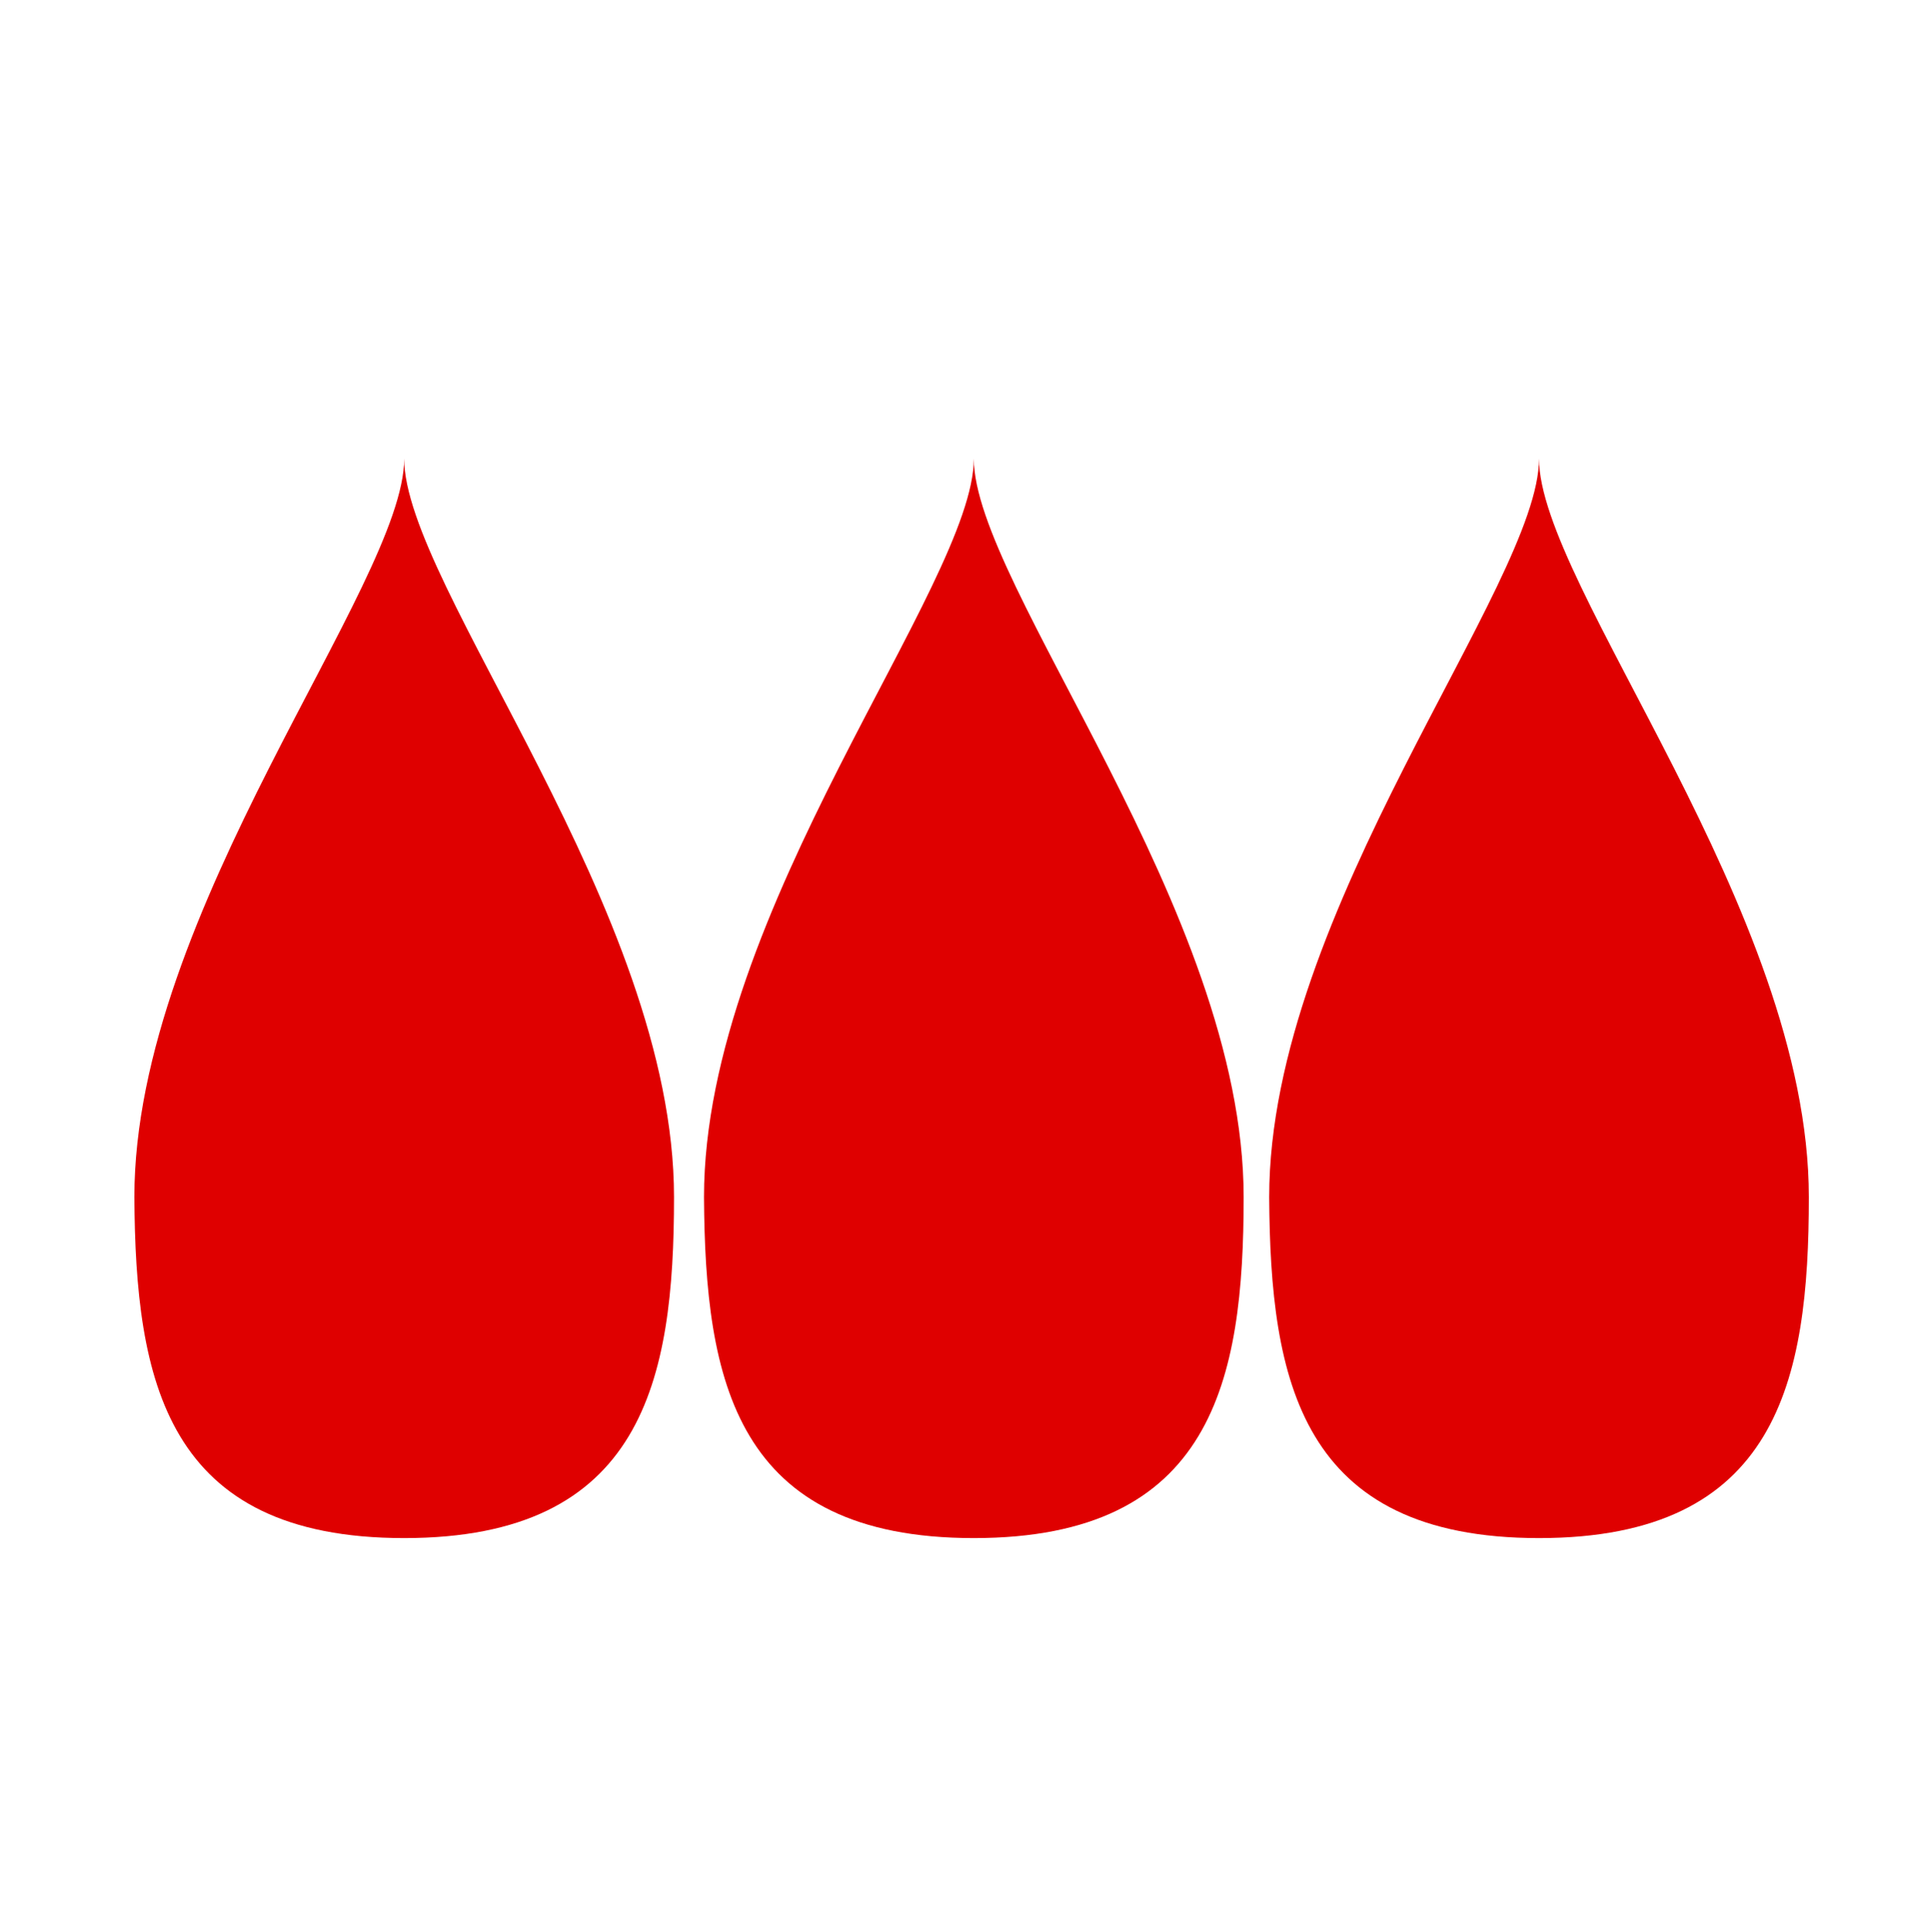 <?xml version="1.0" encoding="utf-8"?>
<!-- Generator: Adobe Illustrator 13.0.0, SVG Export Plug-In . SVG Version: 6.00 Build 14948)  -->
<!DOCTYPE svg PUBLIC "-//W3C//DTD SVG 1.1//EN" "http://www.w3.org/Graphics/SVG/1.1/DTD/svg11.dtd">
<svg version="1.1" xmlns="http://www.w3.org/2000/svg" xmlns:xlink="http://www.w3.org/1999/xlink" x="0px" y="0px" width="173.9px"
	 height="174px" viewBox="0 0 173.9 174" style="enable-background:new 0 0 173.9 174;" xml:space="preserve">
<g id="Calque_2">
	<rect x="0.6" y="0.6" style="opacity:0;fill:#FFFFFF;stroke:#000000;" width="172.8" height="172.8"/>
</g>
<g id="fertilite" style="display:none;">
	<g style="display:inline;">
		
			<radialGradient id="SVGID_1_" cx="61.284" cy="-20.427" r="67.839" gradientTransform="matrix(1 0 0 -0.822 2.34 97.352)" gradientUnits="userSpaceOnUse">
			<stop  offset="0" style="stop-color:#DF3838"/>
			<stop  offset="1" style="stop-color:#FFFFFF"/>
		</radialGradient>
		<ellipse style="fill:url(#SVGID_1_);stroke:#DFBA95;stroke-width:0.745;" cx="49.9" cy="93.6" rx="36" ry="37.5"/>
		<ellipse style="fill:#D4F6FF;stroke:#00A1FF;stroke-width:0.745;" cx="96.4" cy="52.6" rx="14.1" ry="9.7"/>
		<path style="fill:none;stroke:#00A1FF;stroke-width:3.287;" d="M110.6,52.6c6.8,0,17.3-3.4,21.5-7.6c4.2-4.2,9.7,1.3,12.8,4.4"/>
		<ellipse style="fill:#D4F6FF;stroke:#00A1FF;stroke-width:0.745;" cx="108.5" cy="80.4" rx="14.1" ry="9.7"/>
		<path style="fill:none;stroke:#00A1FF;stroke-width:3.287;" d="M122.6,80.4c6.8,0,17.3-3.4,21.5-7.6c4.2-4.2,9.7,1.3,12.8,4.4"/>
		<ellipse style="fill:#D4F6FF;stroke:#00A1FF;stroke-width:0.745;" cx="111.6" cy="116.5" rx="14.1" ry="9.7"/>
		<path style="fill:none;stroke:#00A1FF;stroke-width:3.287;" d="M125.8,116.5c6.8,0,17.3-3.4,21.5-7.6c4.2-4.2,9.7,1.3,12.8,4.4"
			/>
	</g>
</g>
<g id="nidation" style="display:none;">
	<path style="display:inline;fill:#F2C9BE;stroke:#E5B7AC;stroke-width:1.106;" d="M121.1,0.6c-16.3,33.9-45.1,93.5,1.6,172.9
		c-21.8,0-122.1,0-122.1,0V0.6H121.1z"/>
	
		<radialGradient id="SVGID_2_" cx="119.365" cy="-33.174" r="100.719" gradientTransform="matrix(1 0 0 -0.822 2.34 97.352)" gradientUnits="userSpaceOnUse">
		<stop  offset="0" style="stop-color:#DF3838"/>
		<stop  offset="1" style="stop-color:#FFFFFF"/>
	</radialGradient>
	
		<ellipse style="display:inline;fill:url(#SVGID_2_);stroke:#F2C9BE;stroke-width:4.88;" cx="101.4" cy="94.1" rx="53.5" ry="55.7"/>
</g>
<g id="ovulation" style="display:none;">
	
		<radialGradient id="SVGID_3_" cx="106.348" cy="38.928" r="82.561" gradientTransform="matrix(1 0 0 -1 2.34 160.95)" gradientUnits="userSpaceOnUse">
		<stop  offset="0" style="stop-color:#DFBA95"/>
		<stop  offset="1" style="stop-color:#FFFFFF"/>
	</radialGradient>
	<ellipse style="display:inline;fill:url(#SVGID_3_);stroke:#DFBA95;" cx="92" cy="91.6" rx="43.9" ry="55.6"/>
</g>
<g id="prise_sang" style="display:none;">
	<g style="display:inline;">
		
			<rect x="110.1" y="45.2" transform="matrix(-0.707 -0.707 0.707 -0.707 190.808 176.055)" style="fill:#9ACCE2;" width="43.5" height="6.7"/>
		
			<rect x="119" y="40.8" transform="matrix(-0.707 -0.707 0.707 -0.707 164.558 186.934)" style="fill:#9ACCE2;" width="4" height="37.2"/>
		
			<rect x="87.3" y="62.2" transform="matrix(-0.707 -0.707 0.707 -0.707 125.751 203.003)" style="fill:#9ACCE2;" width="35.2" height="26.5"/>
		
			<rect x="62.3" y="78.3" transform="matrix(-0.707 -0.707 0.707 -0.707 65.36 228.016)" style="fill:#BF0000;" width="35.2" height="44.3"/>
		
			<rect x="45.2" y="109.1" transform="matrix(-0.707 -0.707 0.707 -0.707 -13.626 260.699)" style="fill:#616161;" width="4" height="48.2"/>
	</g>
</g>
<g id="regle">
	<g id="Calque_2_1_">
		<path style="fill:#DF0000;" d="M36.4,138.5c21.5,0,24.3-14.2,24.3-30.7c0-25.8-24.3-55.1-24.3-66.5c0,11.3-24.3,40.7-24.3,66.5
			C12.2,124.3,14.9,138.5,36.4,138.5z"/>
		<path style="fill:#DF0000;" d="M87.7,138.5c21.5,0,24.3-14.2,24.3-30.7c0-25.8-24.3-55.1-24.3-66.5c0,11.3-24.3,40.7-24.3,66.5
			C63.5,124.3,66.2,138.5,87.7,138.5z"/>
		<path style="fill:#DF0000;" d="M138.6,138.5c21.5,0,24.3-14.2,24.3-30.7c0-25.8-24.3-55.1-24.3-66.5c0,11.3-24.3,40.7-24.3,66.5
			C114.4,124.3,117.1,138.5,138.6,138.5z"/>
	</g>
</g>
</svg>
